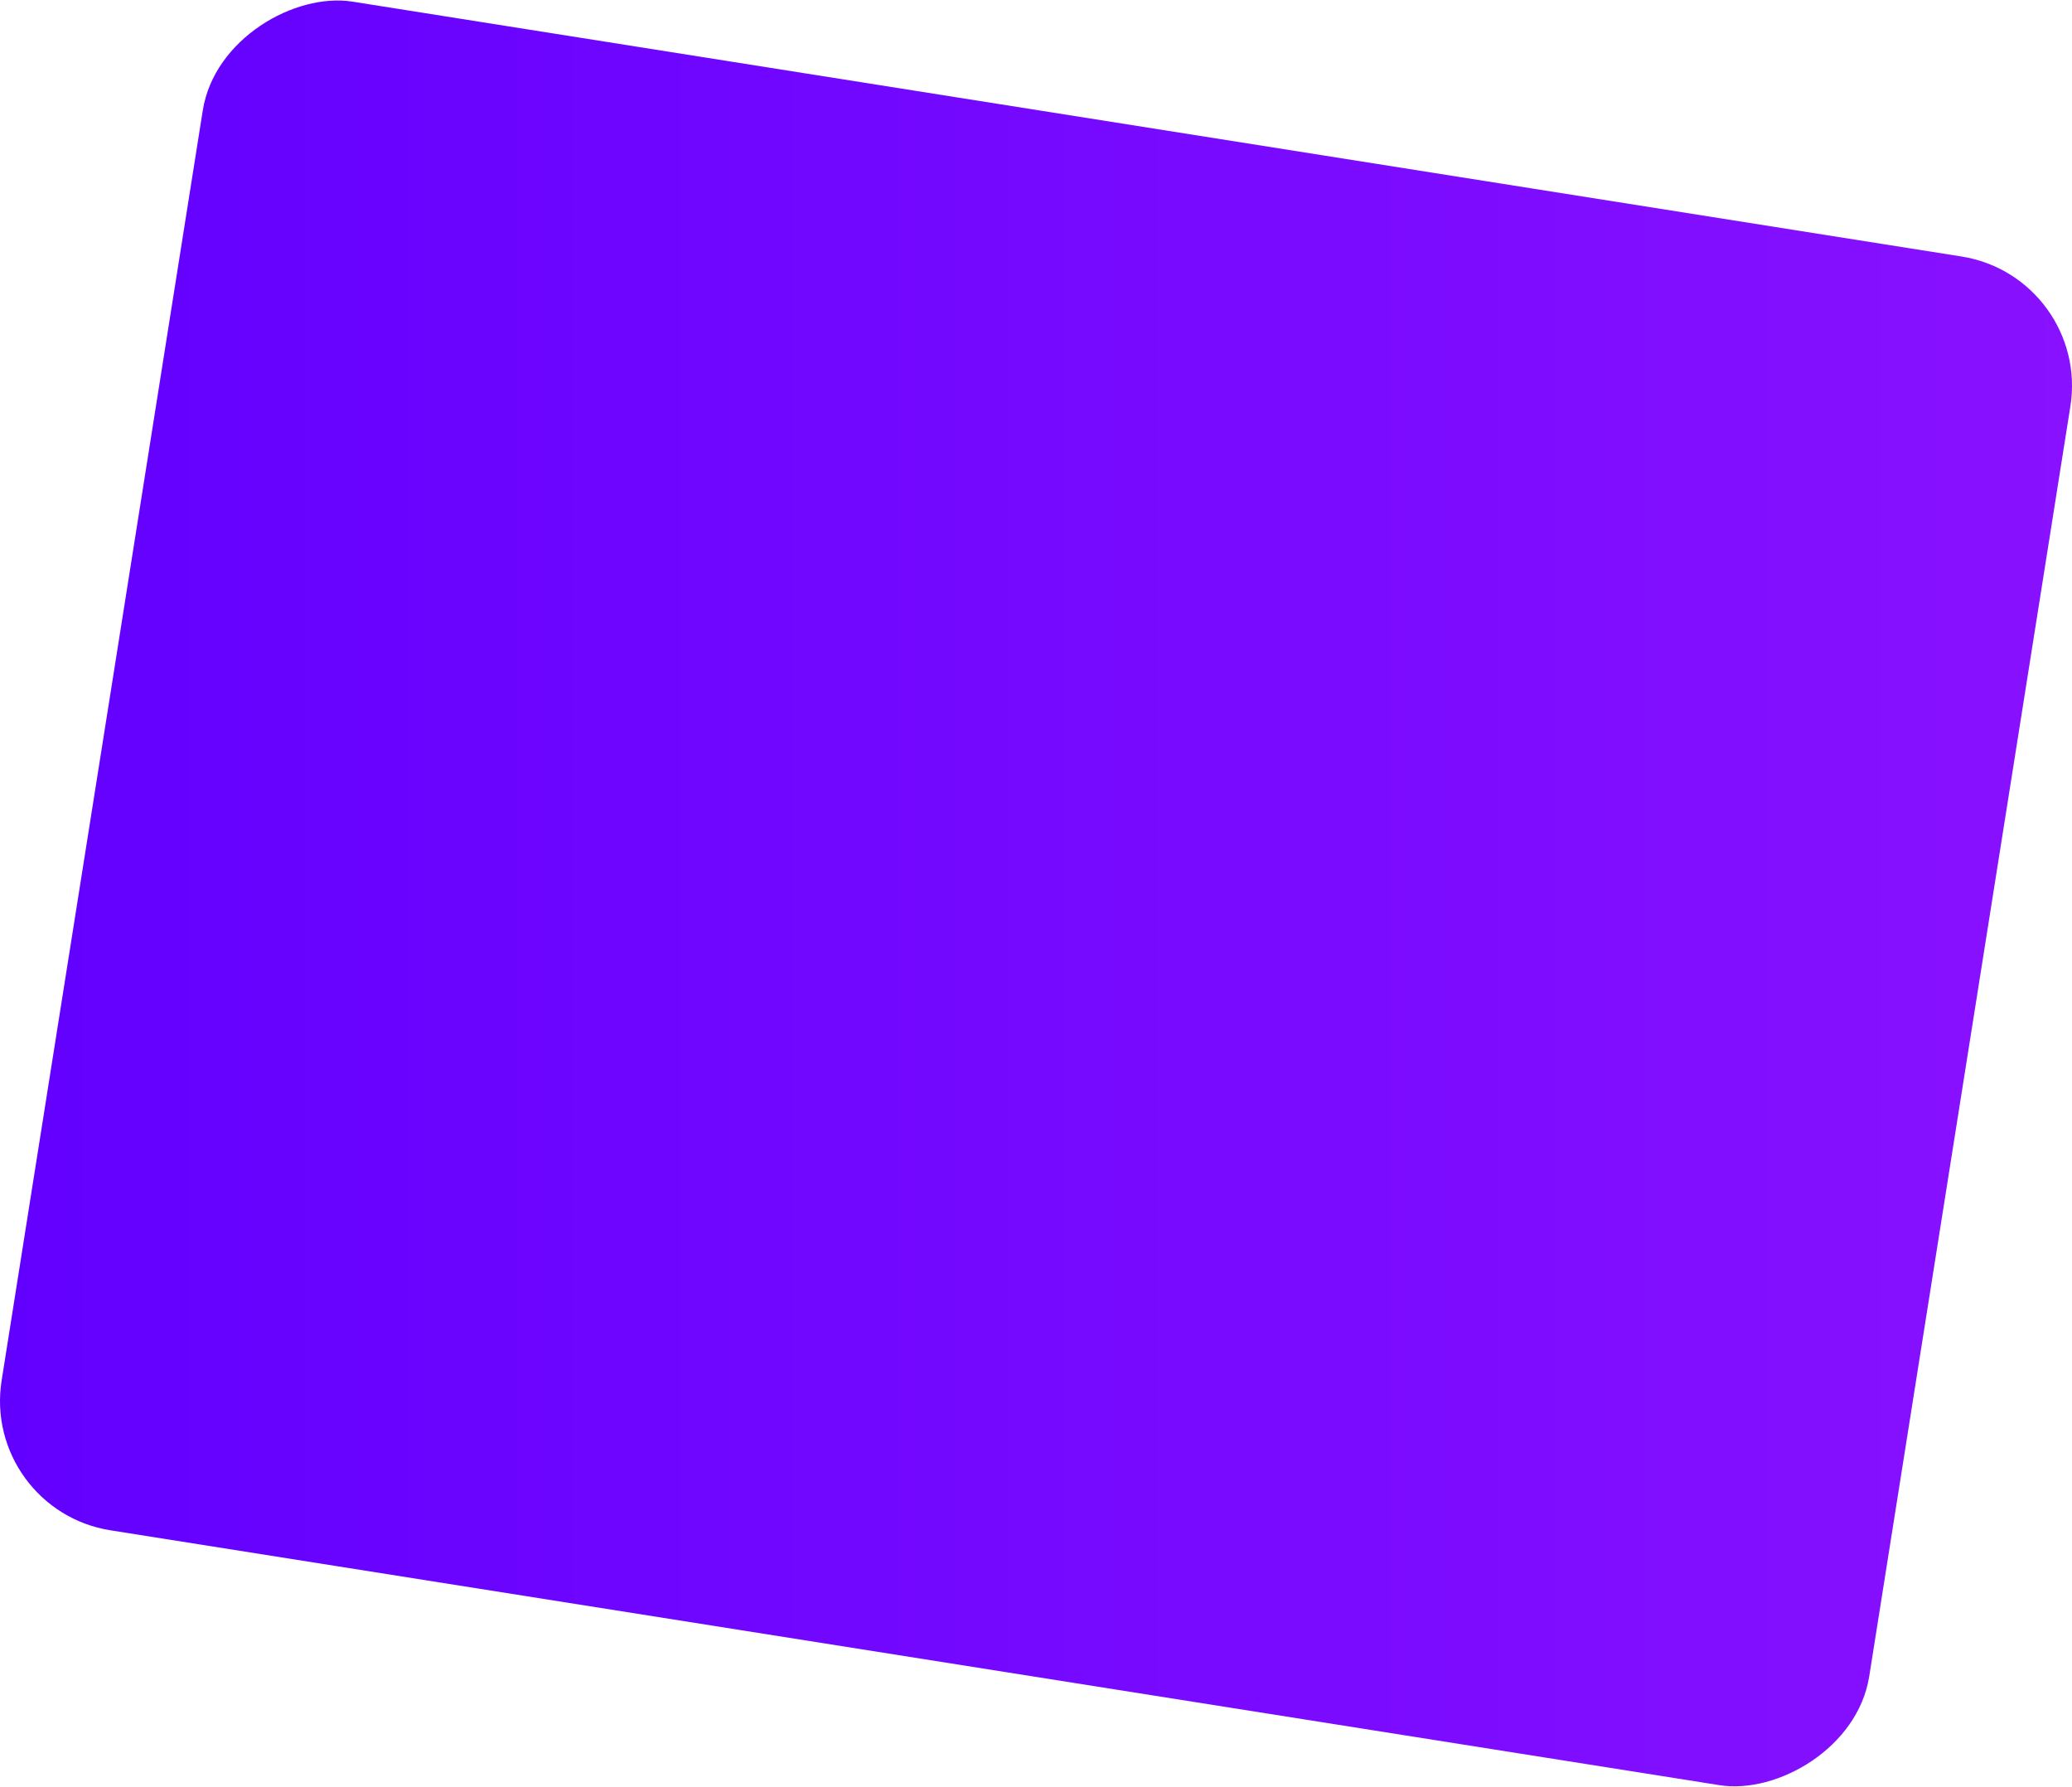 <?xml version="1.0" encoding="UTF-8"?>
<svg id="Layer_1" data-name="Layer 1" xmlns="http://www.w3.org/2000/svg" xmlns:xlink="http://www.w3.org/1999/xlink" viewBox="0 0 712.26 614.17">
  <defs>
    <style>
      .cls-1 {
        fill: url(#linear-gradient);
      }
    </style>
    <linearGradient id="linear-gradient" x1="0" y1="307.09" x2="712.26" y2="307.09" gradientTransform="translate(603.73 -92.7) rotate(81)" gradientUnits="userSpaceOnUse">
      <stop offset="0" stop-color="#6200ff"/>
      <stop offset="1" stop-color="#81f"/>
    </linearGradient>
  </defs>
  <rect id="portfolio_img_bg_-_left" data-name="portfolio img bg - left" class="cls-1" x="90.13" y="-17.91" width="532" height="650" rx="45" ry="45" transform="translate(-2.89 610.8) rotate(-81)"/>
</svg>